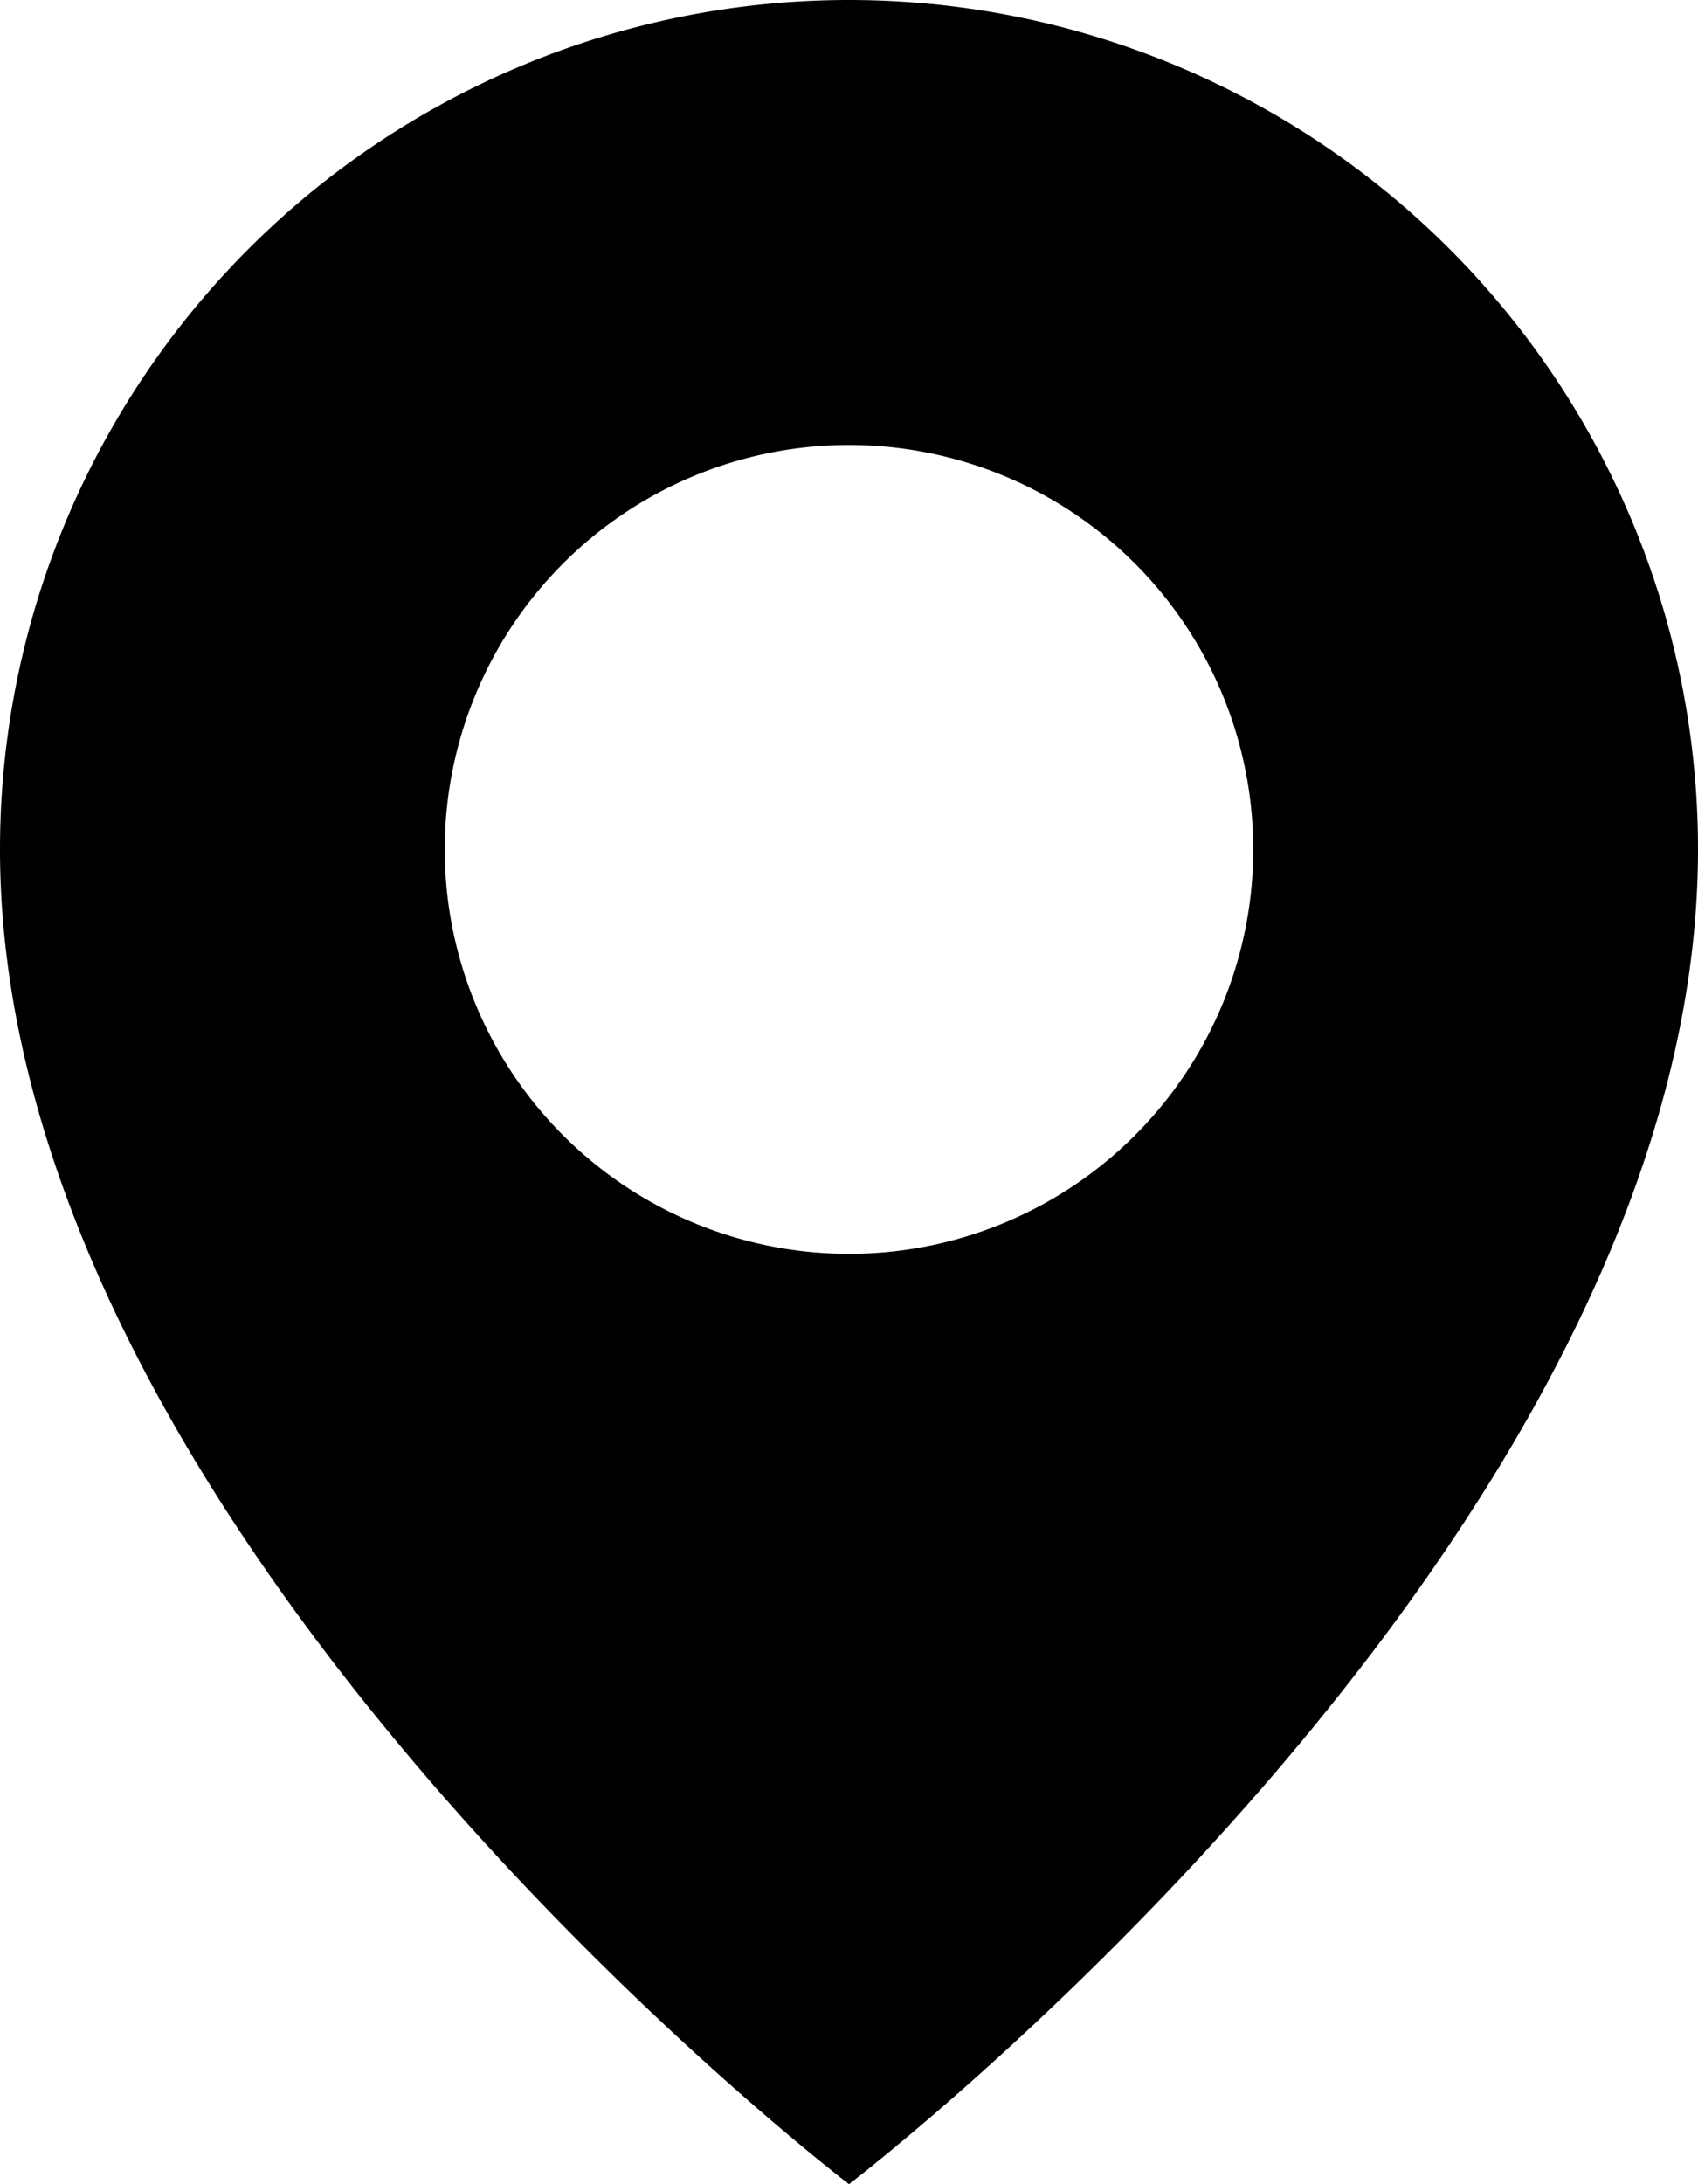 <svg xmlns="http://www.w3.org/2000/svg" width="21.964" height="28.239" viewBox="0 0 21.964 28.239">
  <g id="Group_18" data-name="Group 18" transform="translate(-367 -2771.635)">
    <g id="pin" transform="translate(367 2771.635)">
      <path id="Path_1" data-name="Path 1" d="M21.982,5A10.982,10.982,0,0,0,11,15.982c0,8.89,10.982,17.257,10.982,17.257s10.982-8.367,10.982-17.257A10.982,10.982,0,0,0,21.982,5Zm0,16.211a5.229,5.229,0,1,1,5.229-5.229A5.229,5.229,0,0,1,21.982,21.211Z" transform="translate(-11 -5)"/>
    </g>
  </g>
</svg>
